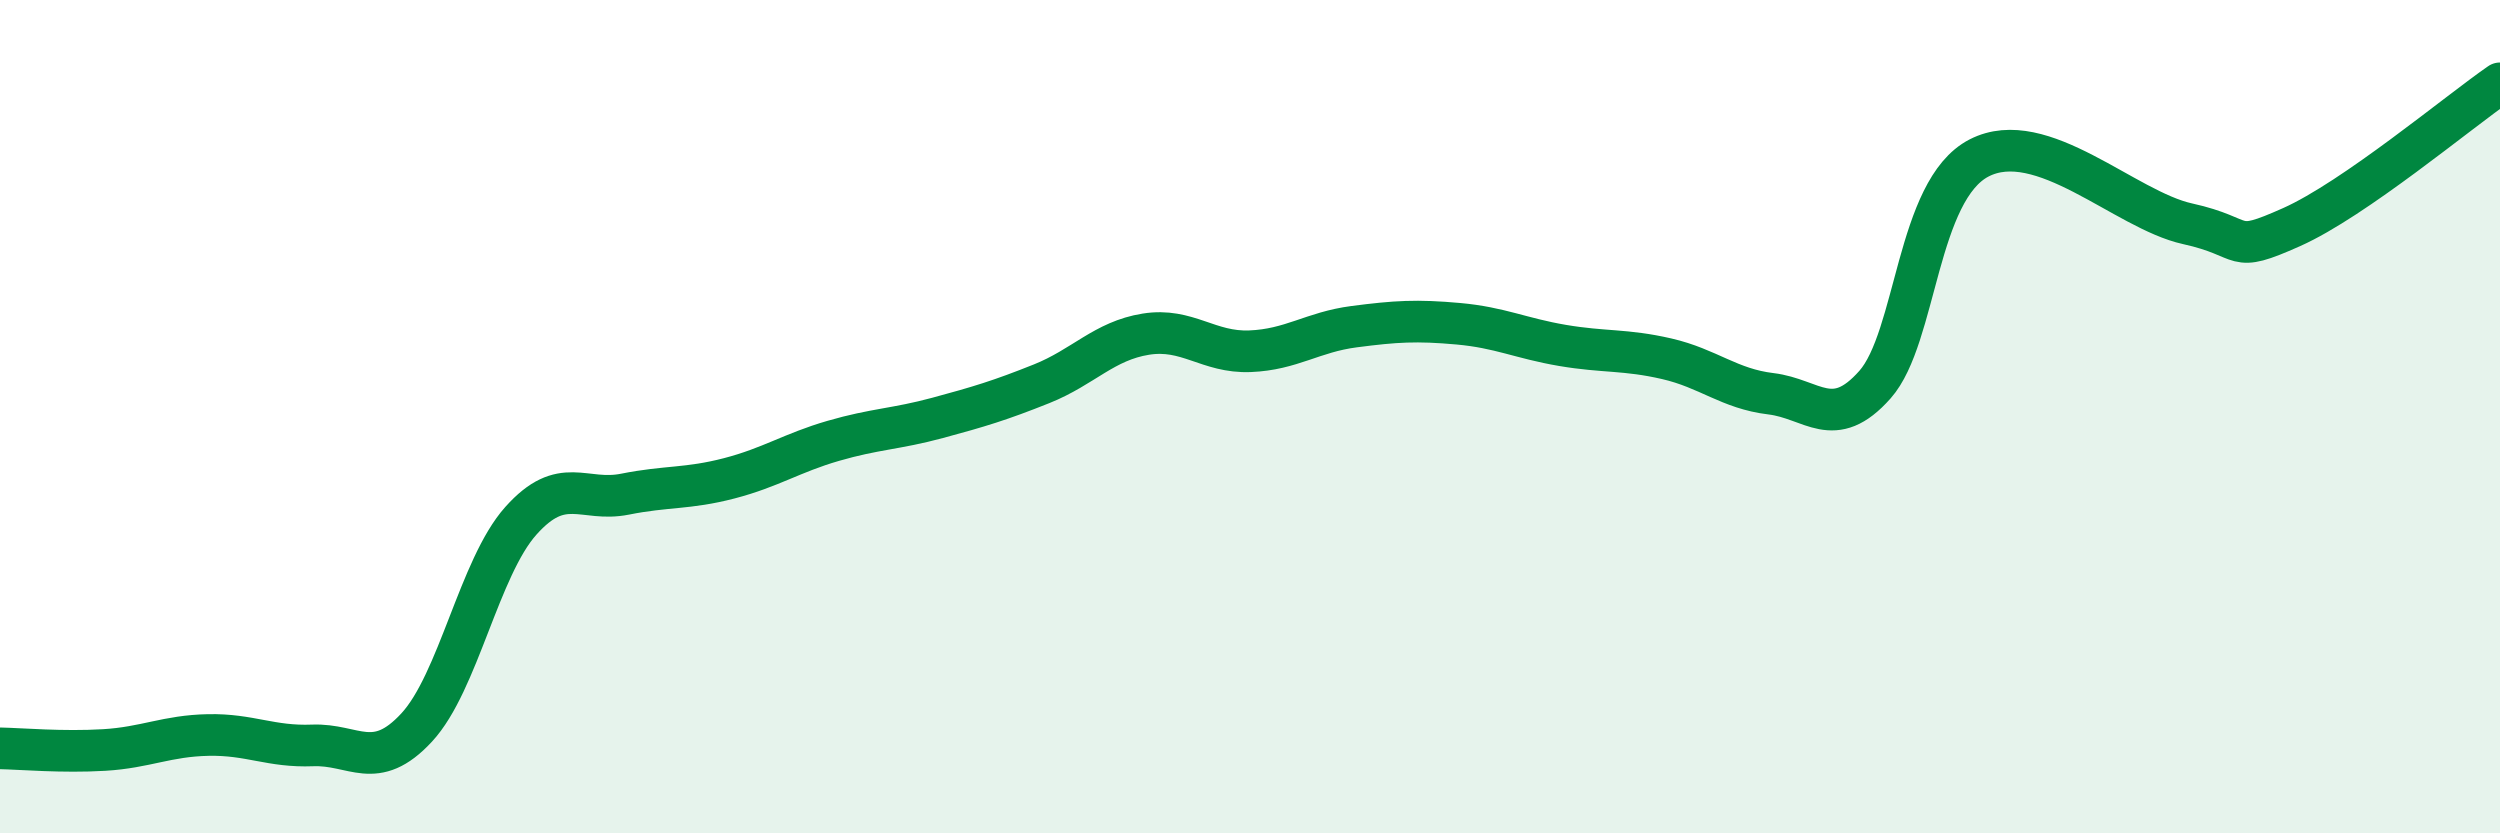 
    <svg width="60" height="20" viewBox="0 0 60 20" xmlns="http://www.w3.org/2000/svg">
      <path
        d="M 0,17.96 C 0.5,17.97 1.5,18.06 2.5,18 C 3.5,17.94 4,17.66 5,17.64 C 6,17.62 6.5,17.93 7.5,17.89 C 8.5,17.85 9,18.54 10,17.46 C 11,16.38 11.5,13.62 12.5,12.5 C 13.5,11.38 14,12.06 15,11.86 C 16,11.66 16.5,11.74 17.5,11.48 C 18.5,11.22 19,10.87 20,10.58 C 21,10.29 21.5,10.3 22.5,10.03 C 23.5,9.76 24,9.61 25,9.21 C 26,8.81 26.5,8.18 27.5,8.02 C 28.5,7.86 29,8.47 30,8.43 C 31,8.39 31.5,7.97 32.5,7.84 C 33.5,7.71 34,7.68 35,7.77 C 36,7.86 36.5,8.12 37.5,8.29 C 38.5,8.46 39,8.38 40,8.61 C 41,8.84 41.5,9.33 42.5,9.45 C 43.5,9.57 44,10.36 45,9.23 C 46,8.1 46,4.56 47.5,3.79 C 49,3.02 51,5.04 52.5,5.37 C 54,5.7 53.5,6.12 55,5.45 C 56.5,4.78 59,2.69 60,2L60 20L0 20Z"
        fill="#008740"
        opacity="0.1"
        stroke-linecap="round"
        stroke-linejoin="round"
      />
      <path
        d="M 0,17.96 C 0.5,17.97 1.5,18.06 2.5,18 C 3.5,17.94 4,17.66 5,17.64 C 6,17.62 6.5,17.93 7.5,17.89 C 8.5,17.85 9,18.54 10,17.46 C 11,16.38 11.5,13.62 12.5,12.5 C 13.5,11.38 14,12.06 15,11.86 C 16,11.66 16.5,11.74 17.5,11.48 C 18.5,11.22 19,10.87 20,10.58 C 21,10.29 21.5,10.3 22.5,10.03 C 23.5,9.76 24,9.61 25,9.21 C 26,8.81 26.5,8.18 27.5,8.02 C 28.5,7.86 29,8.47 30,8.43 C 31,8.39 31.5,7.97 32.5,7.84 C 33.5,7.71 34,7.68 35,7.77 C 36,7.86 36.5,8.12 37.5,8.29 C 38.5,8.46 39,8.38 40,8.61 C 41,8.84 41.5,9.33 42.5,9.45 C 43.5,9.57 44,10.36 45,9.23 C 46,8.1 46,4.56 47.5,3.79 C 49,3.02 51,5.04 52.5,5.37 C 54,5.7 53.5,6.12 55,5.45 C 56.5,4.78 59,2.69 60,2"
        stroke="#008740"
        stroke-width="1"
        fill="none"
        stroke-linecap="round"
        stroke-linejoin="round"
      />
    </svg>
  